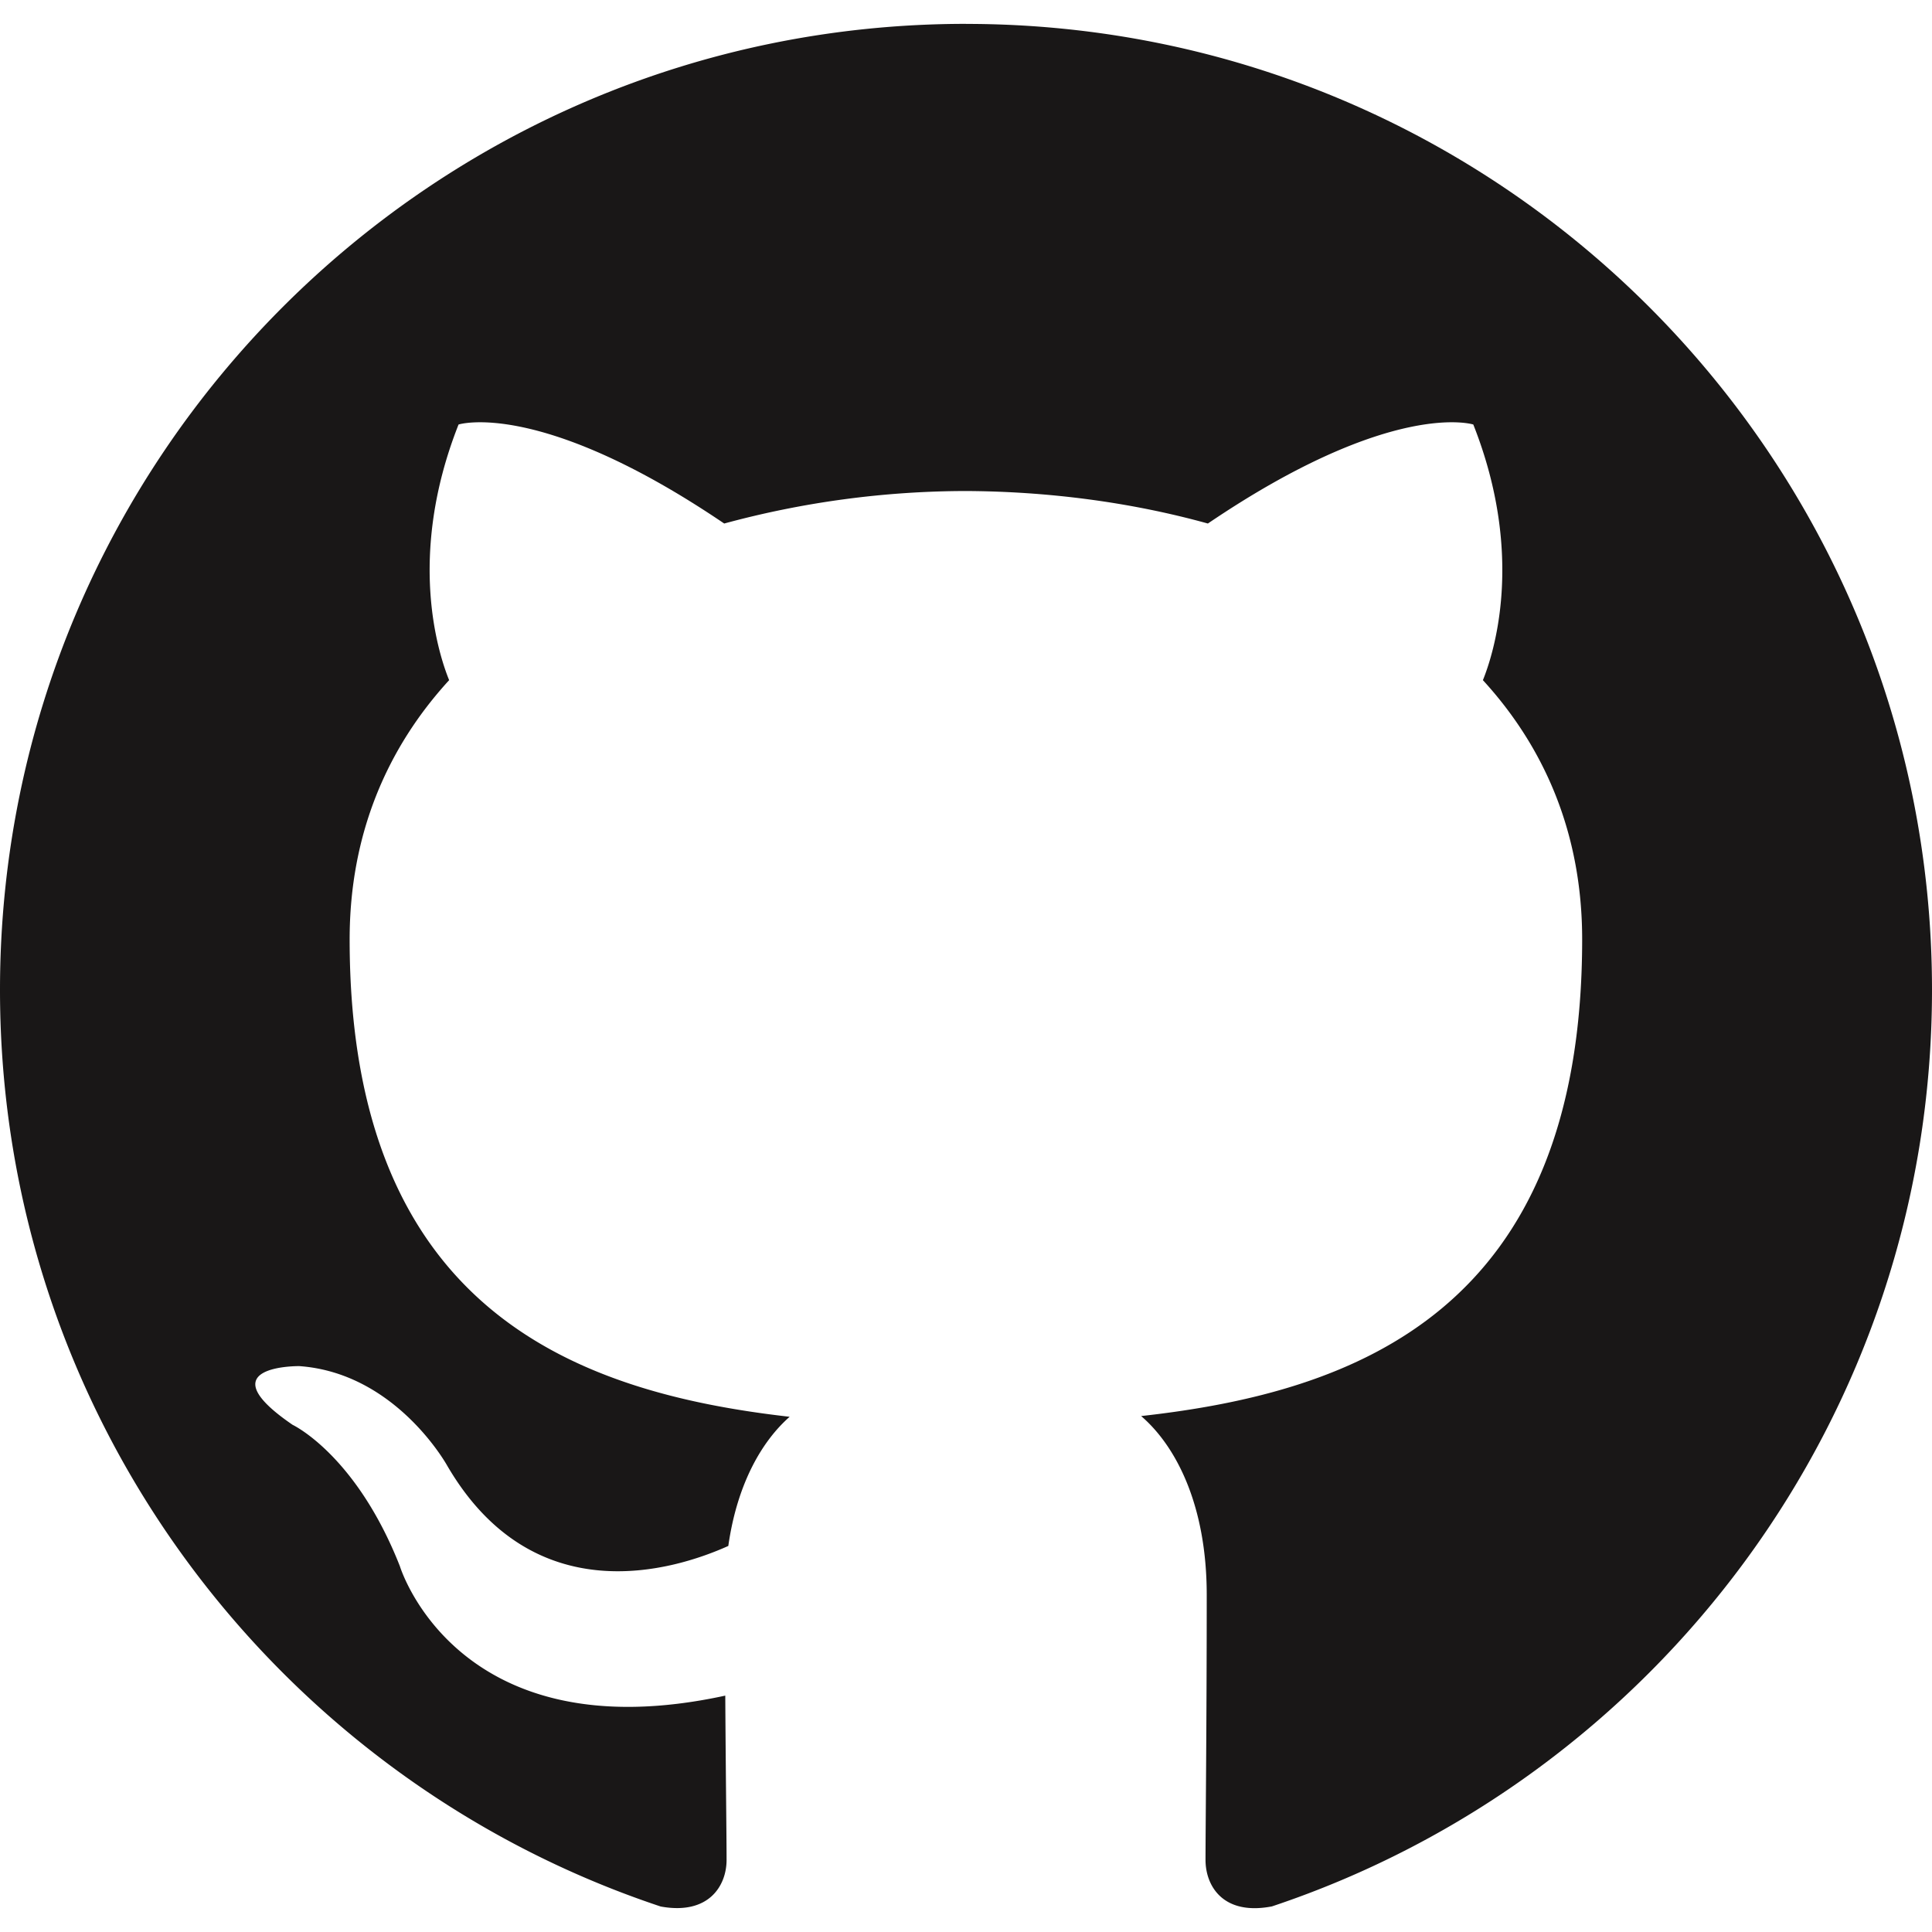 <svg xmlns="http://www.w3.org/2000/svg" fill="none" viewBox="0 0 40 40"><g clip-path="url(#github_svg__a)"><path fill="#191717" fill-rule="evenodd" d="M19.999.494C8.955.494 0 9.448 0 20.495c0 8.836 5.73 16.332 13.678 18.977 1 .183 1.365-.434 1.365-.964 0-.475-.017-1.733-.027-3.402-5.563 1.209-6.737-2.68-6.737-2.68-.91-2.311-2.22-2.926-2.22-2.926-1.816-1.241.137-1.216.137-1.216 2.007.142 3.063 2.061 3.063 2.061 1.784 3.057 4.681 2.174 5.82 1.662.183-1.292.7-2.174 1.27-2.674-4.44-.505-9.11-2.22-9.11-9.884 0-2.184.78-3.97 2.06-5.367-.206-.506-.893-2.54.195-5.293 0 0 1.68-.538 5.5 2.05a19.2 19.2 0 0 1 5.007-.673c1.699.008 3.41.23 5.007.673 3.819-2.588 5.495-2.05 5.495-2.05 1.09 2.753.404 4.787.199 5.293 1.281 1.398 2.055 3.183 2.055 5.367 0 7.683-4.676 9.374-9.131 9.869.718.617 1.358 1.838 1.358 3.703 0 2.674-.025 4.831-.025 5.487 0 .535.36 1.157 1.375.962C34.274 36.82 40 29.328 40 20.495c0-11.047-8.955-20-20.001-20" clip-rule="evenodd"/></g><defs><clipPath id="github_svg__a"><path fill="#fff" d="M0 0h40v40H0z"/></clipPath></defs></svg>